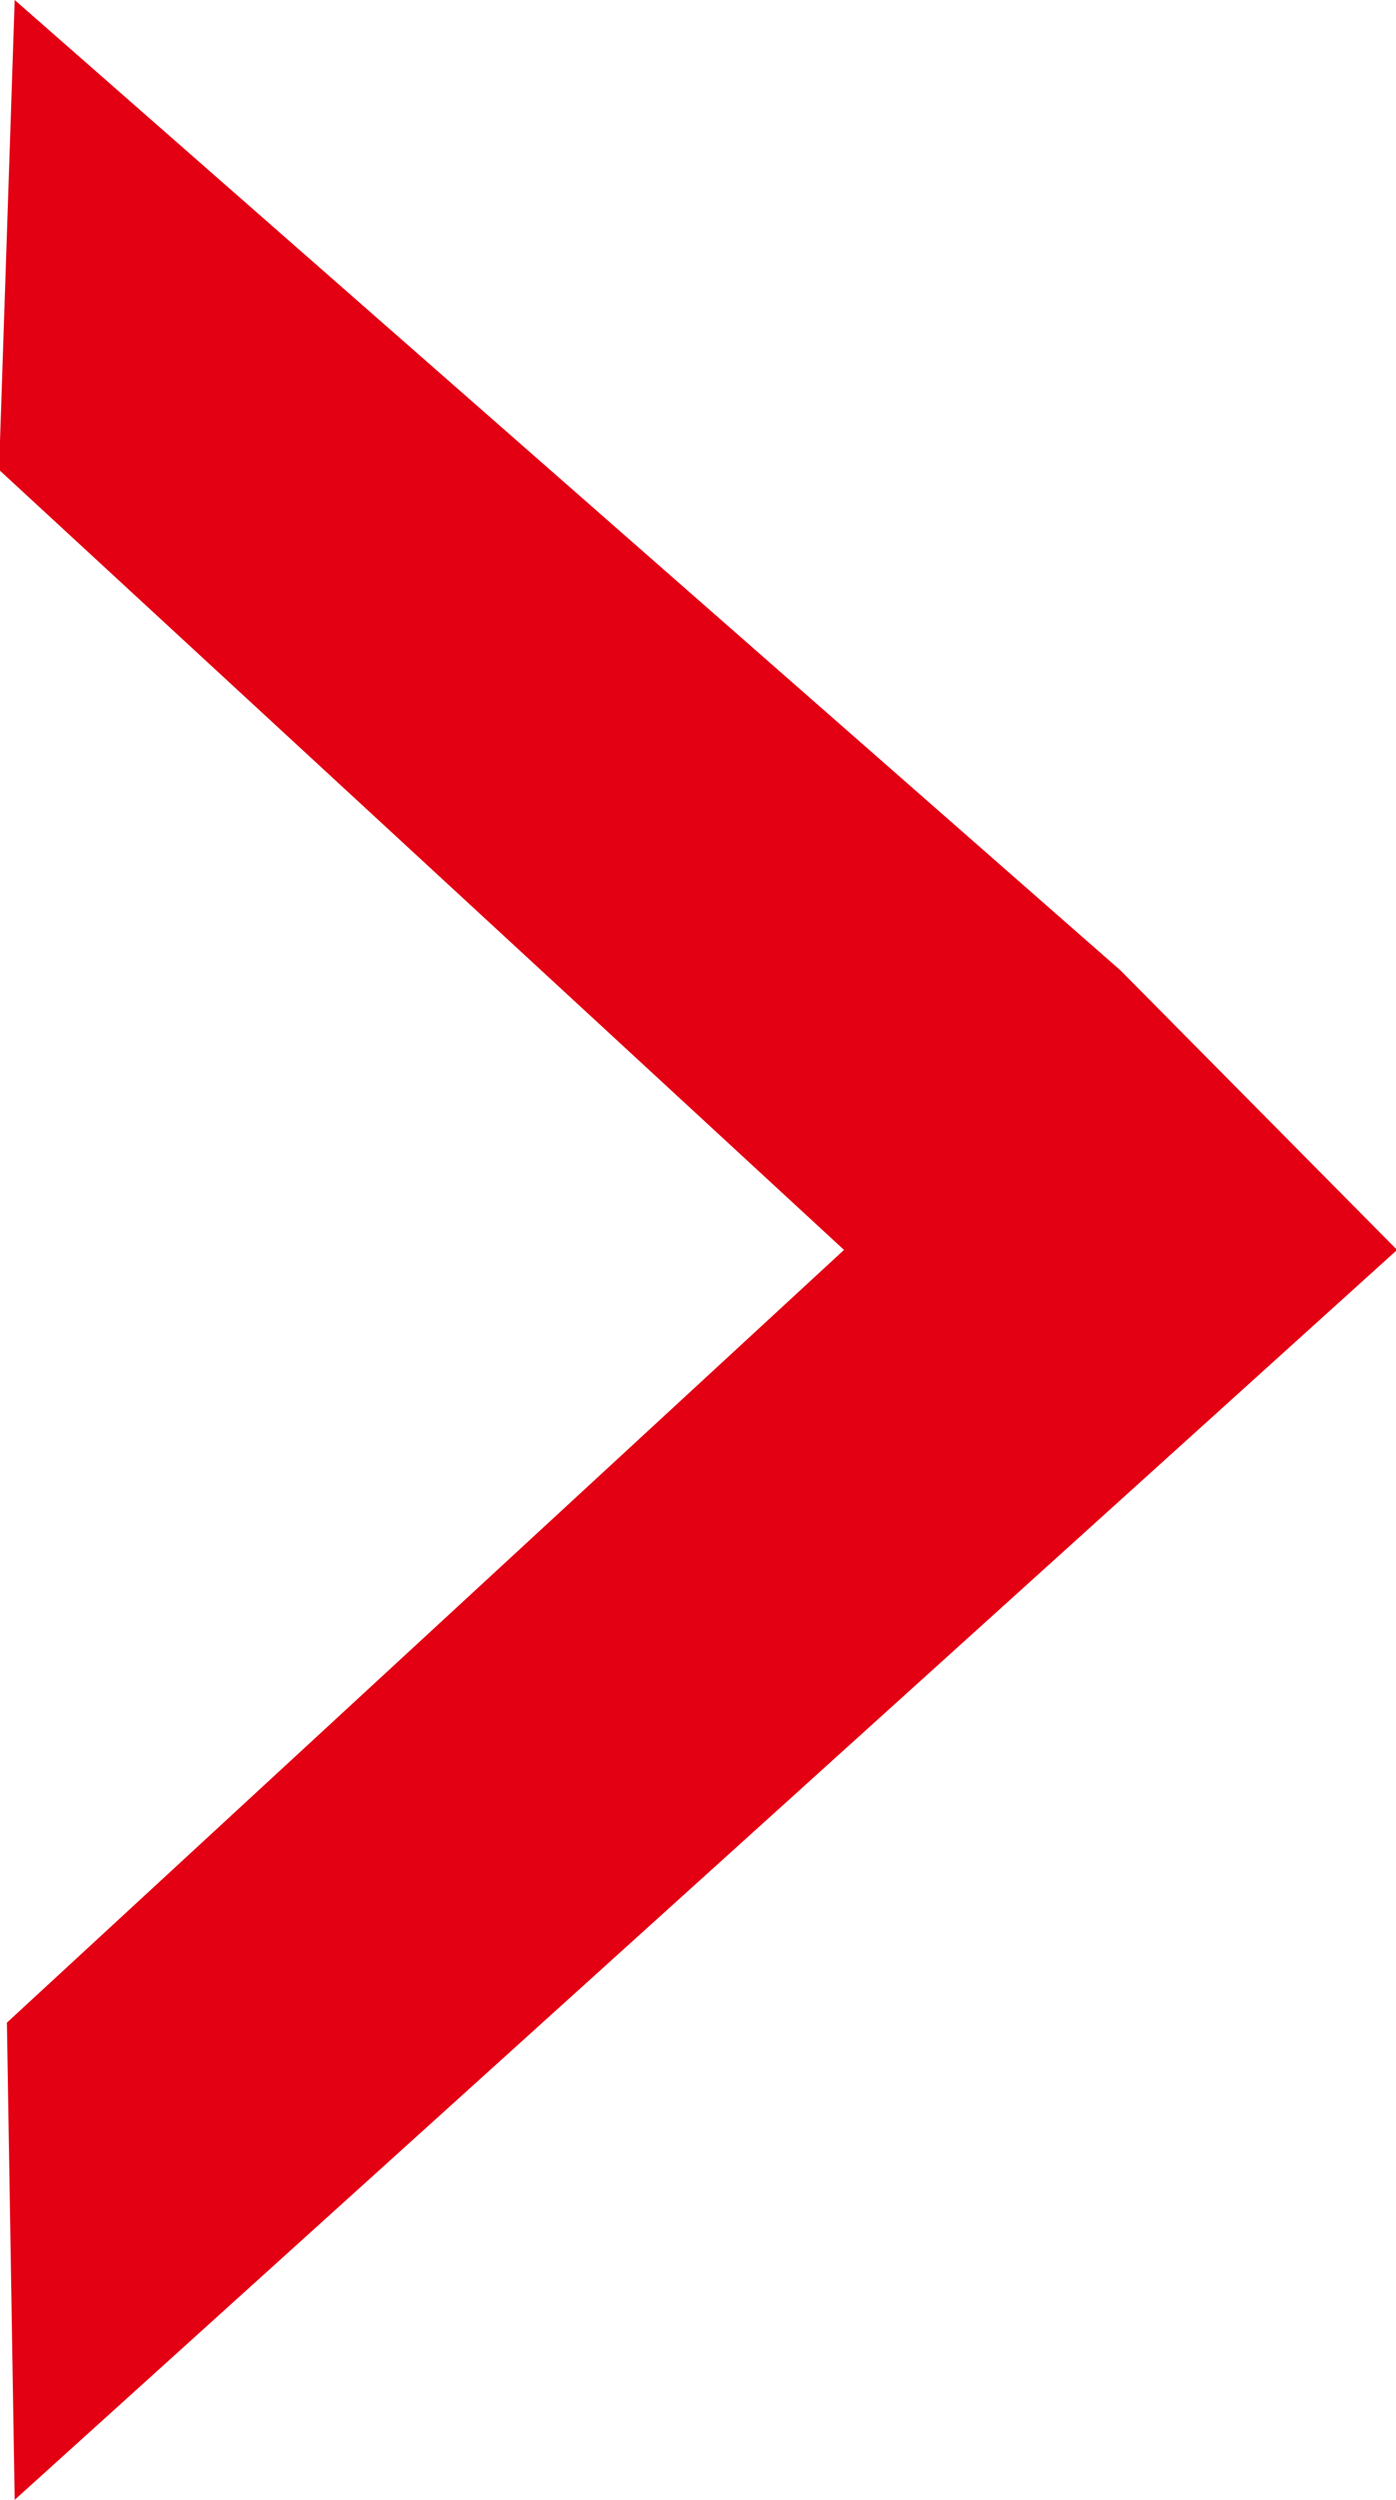 <svg xmlns="http://www.w3.org/2000/svg" width="19" height="34" viewBox="0 0 19 34">
  <defs>
    <style>
      .cls-1 {
        fill: #e40013;
        fill-rule: evenodd;
      }
    </style>
  </defs>
  <path id="slide_next.svg" class="cls-1" d="M291.2,2736l15.052,13.2h0l3.763,3.8L291.2,2770l-0.106-6.49L302.487,2753l-11.5-10.61Z" transform="translate(-291 -2736)"/>
</svg>
